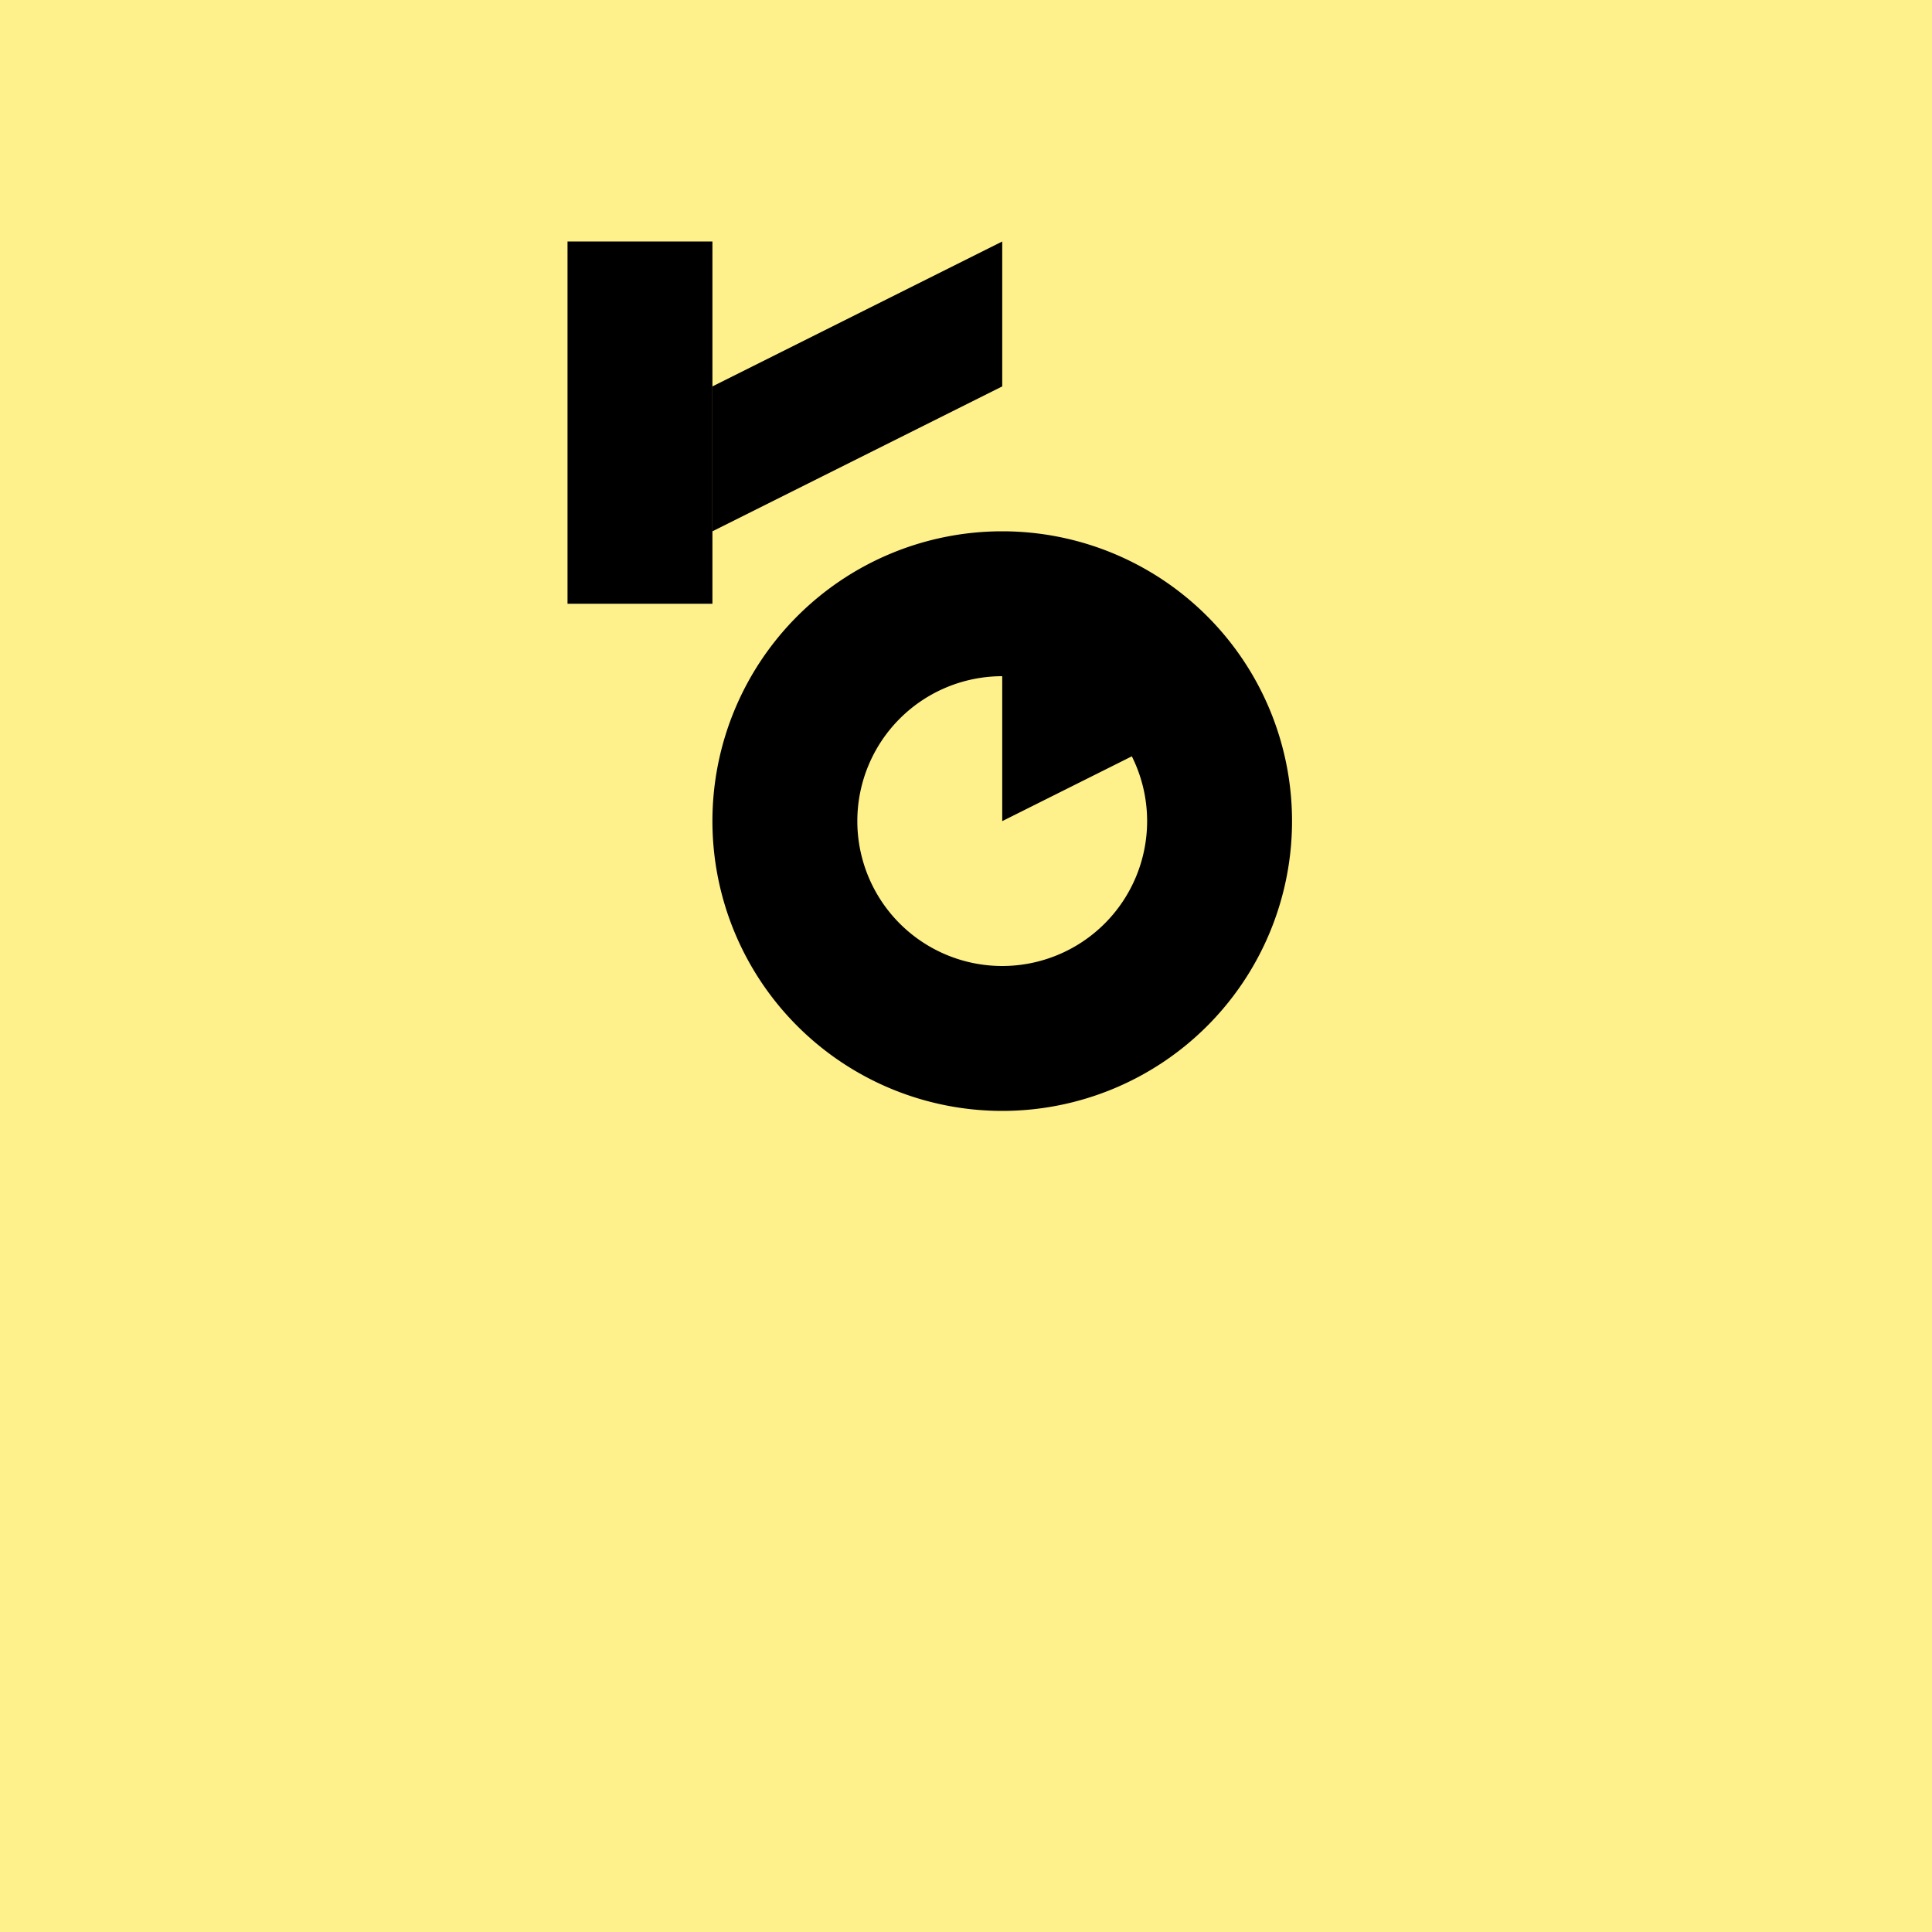
<svg xmlns="http://www.w3.org/2000/svg" width="32" height="32" viewBox="0 0 32 32">
  <!-- Yellow background -->
  <rect width="32" height="32" fill="#FEF08A" />
  <!-- Black logo based on the uploaded image -->
  <g transform="translate(7, 4) scale(0.6)">
    <!-- Top part (k) -->
    <path d="M4 0h4v10h-4z" fill="black" />
    <path d="M8 4l8 -4v4l-8 4z" fill="black" />
    <!-- Small square -->
    <path d="M16 12l4 -2v4l-4 2z" fill="black" />
    <!-- Circle -->
    <path d="M16 24a8 8 0 1 0 0 -16 8 8 0 0 0 0 16zm0 -4a4 4 0 1 1 0 -8 4 4 0 0 1 0 8z" fill="black" />
  </g>
</svg>

